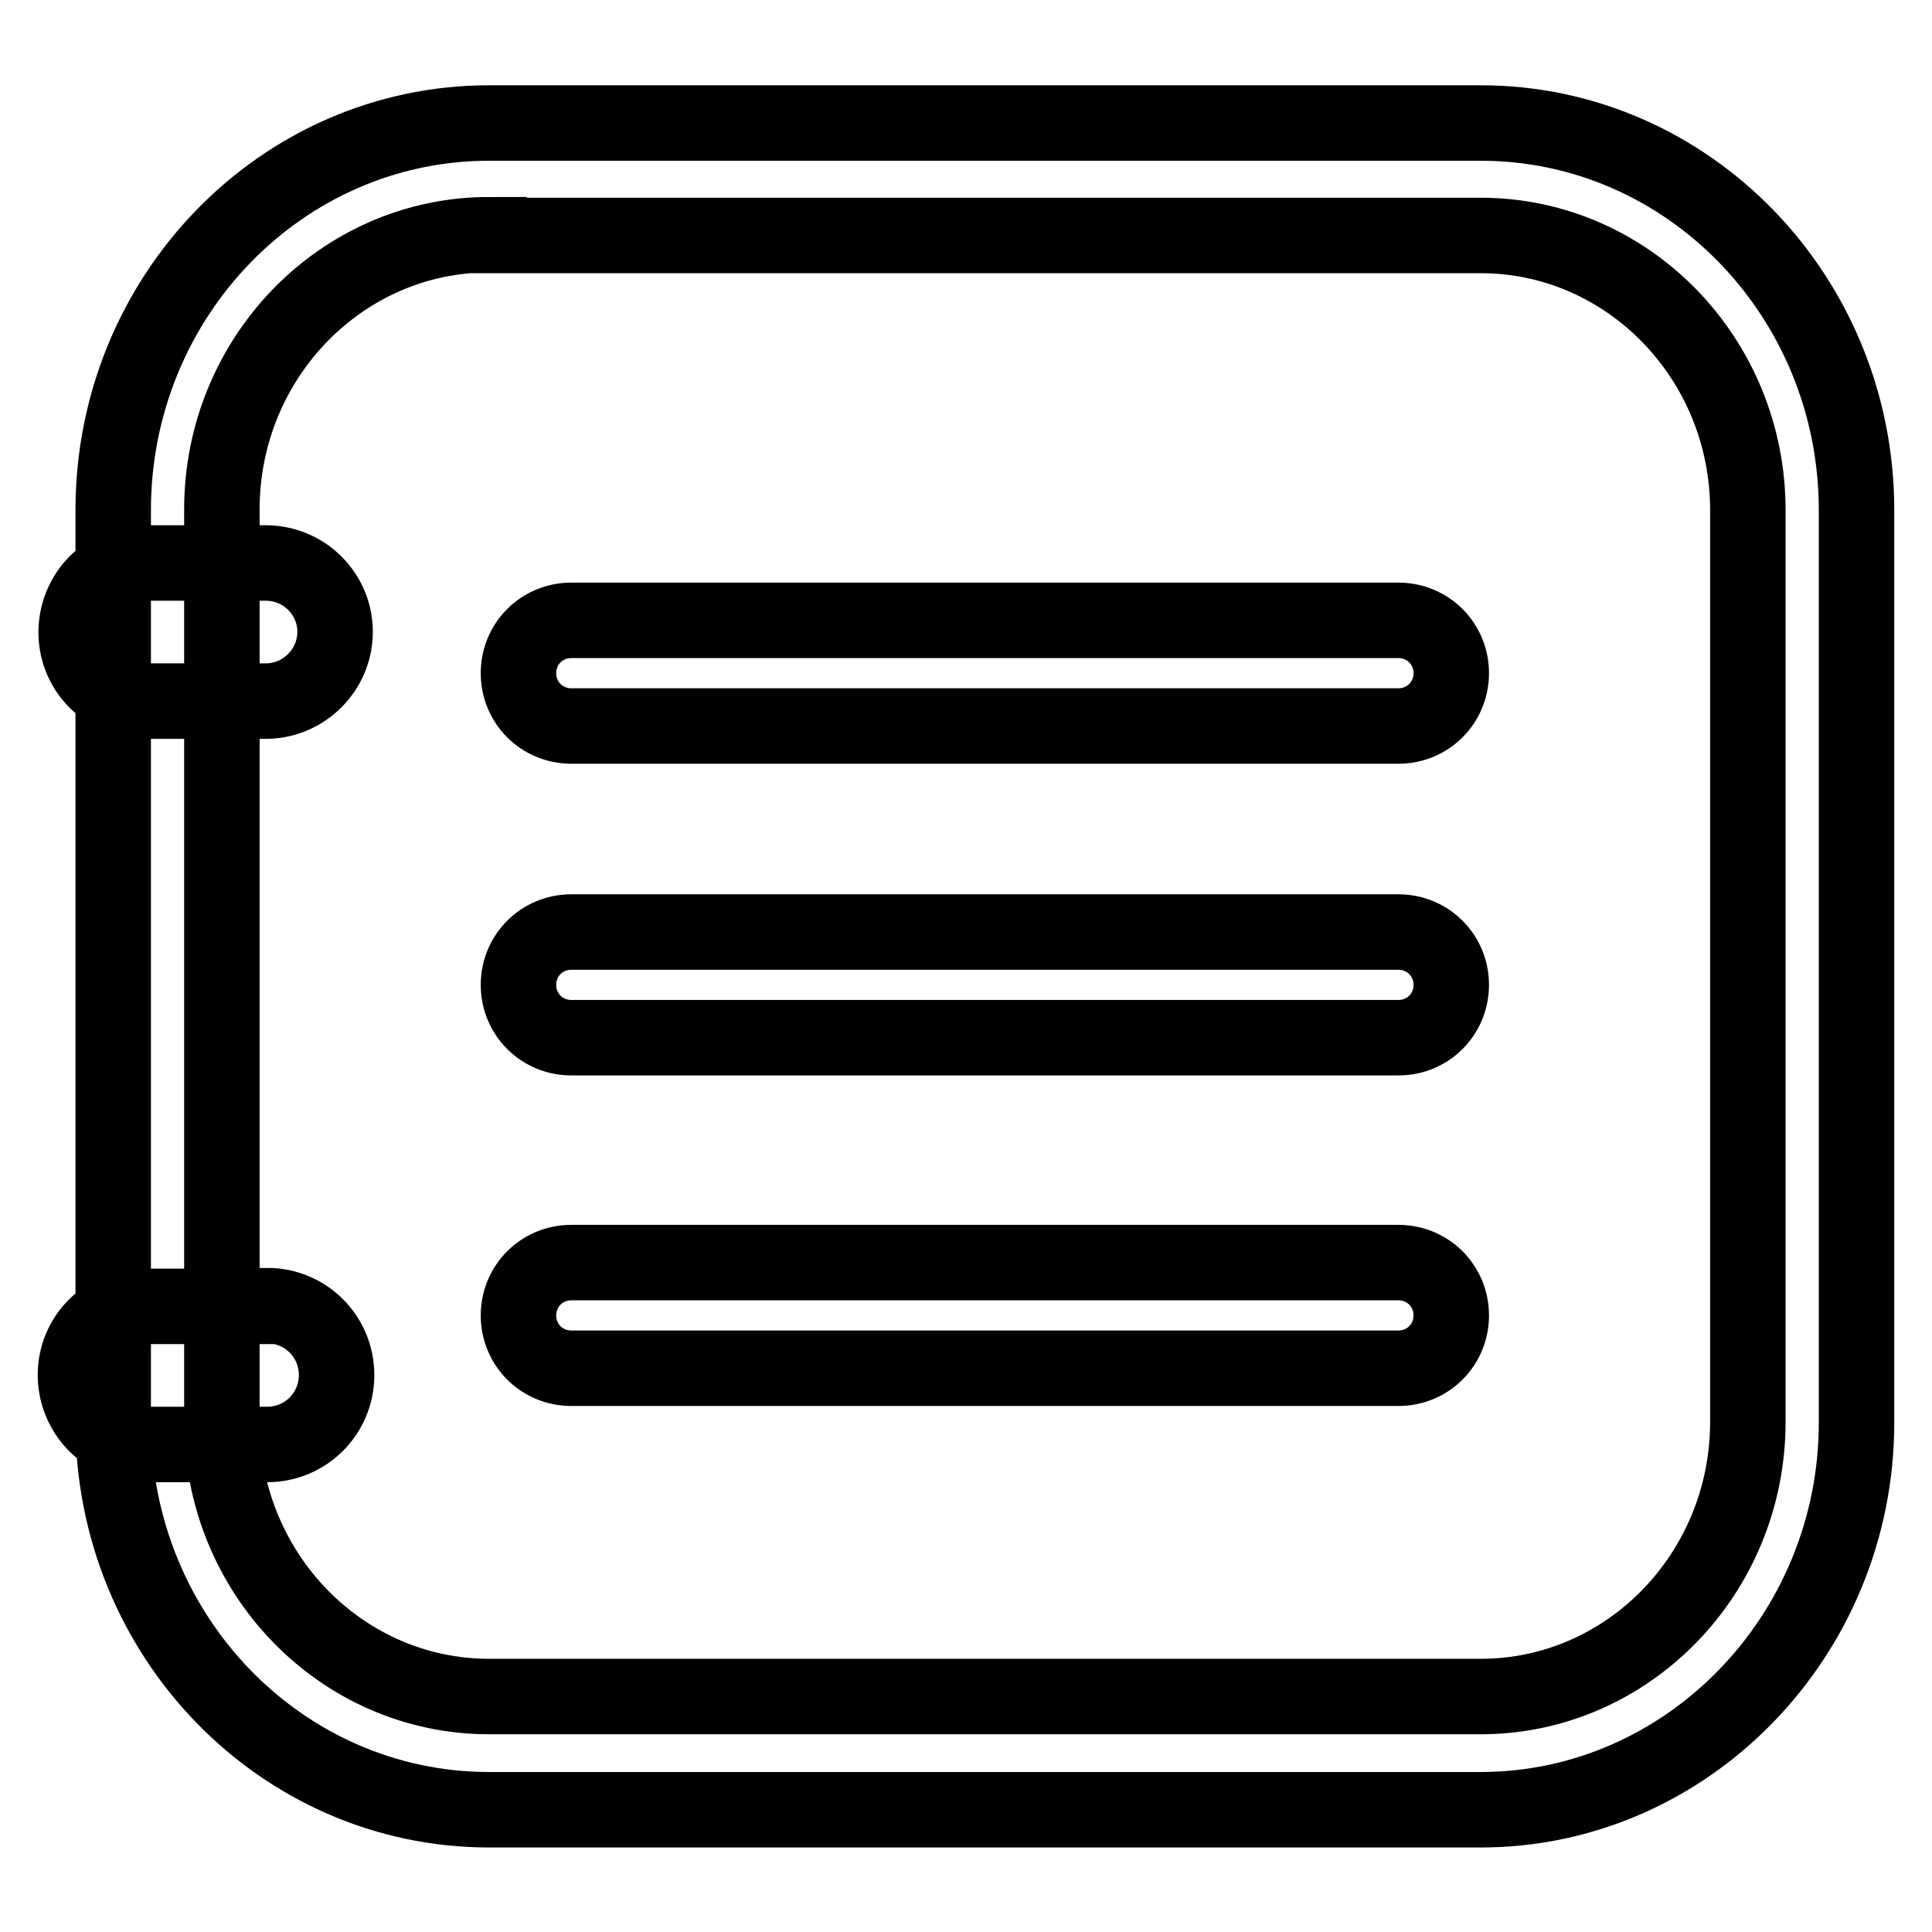 <?xml version="1.0" encoding="utf-8"?>
<!-- Svg Vector Icons : http://www.onlinewebfonts.com/icon -->
<!DOCTYPE svg PUBLIC "-//W3C//DTD SVG 1.1//EN" "http://www.w3.org/Graphics/SVG/1.1/DTD/svg11.dtd">
<svg version="1.1" xmlns="http://www.w3.org/2000/svg" xmlns:xlink="http://www.w3.org/1999/xlink" x="0px" y="0px" viewBox="0 0 256 256" enable-background="new 0 0 256 256" xml:space="preserve">
<g> <path stroke-width="10" fill-opacity="0" stroke="#000000"  d="M192.3,89.2c0,3.9-3.1,7-7,7H75.7c-3.9,0-7-3.1-7-7s3.1-7,7-7h109.6C189.2,82.2,192.3,85.3,192.3,89.2z  M35.4,173c5.1,0,9.2,4.1,9.2,9.2c0,5.1-4.1,9.2-9.2,9.2H18.9c-5.1-0.1-9-4.4-8.9-9.4c0.1-4.9,4-8.8,8.9-8.9H35.4z M35.4,74.6 c5.1,0.1,9.1,4.3,9,9.3c-0.1,4.9-4.1,8.9-9,9H18.9c-5.1-0.2-9-4.4-8.8-9.5c0.2-4.8,4-8.7,8.8-8.8H35.4z M196.2,239.8H64.8 c-27.5,0-49.8-23-49.8-51.3V67.6c0-28.3,22.3-51.3,49.8-51.3h131.4c27.5,0,49.8,23,49.8,51.3v120.9 C246,216.7,223.6,239.8,196.2,239.8L196.2,239.8z M64.8,31.1c-19.5,0-35.4,16.3-35.4,36.4v120.9c0,20.1,15.9,36.4,35.4,36.4h131.4 c19.5,0,35.4-16.3,35.4-36.4V67.6c0-20.1-15.9-36.4-35.4-36.4H64.8z M192.3,130.5c0,3.9-3.1,7-7,7H75.7c-3.9,0-7-3.1-7-7 c0-3.9,3.1-7,7-7h109.6C189.2,123.5,192.3,126.6,192.3,130.5z M192.3,174.3c0,3.9-3.1,7-7,7H75.7c-3.9,0-7-3.1-7-7s3.1-7,7-7h109.6 C189.2,167.3,192.3,170.4,192.3,174.3z"/></g>
</svg>